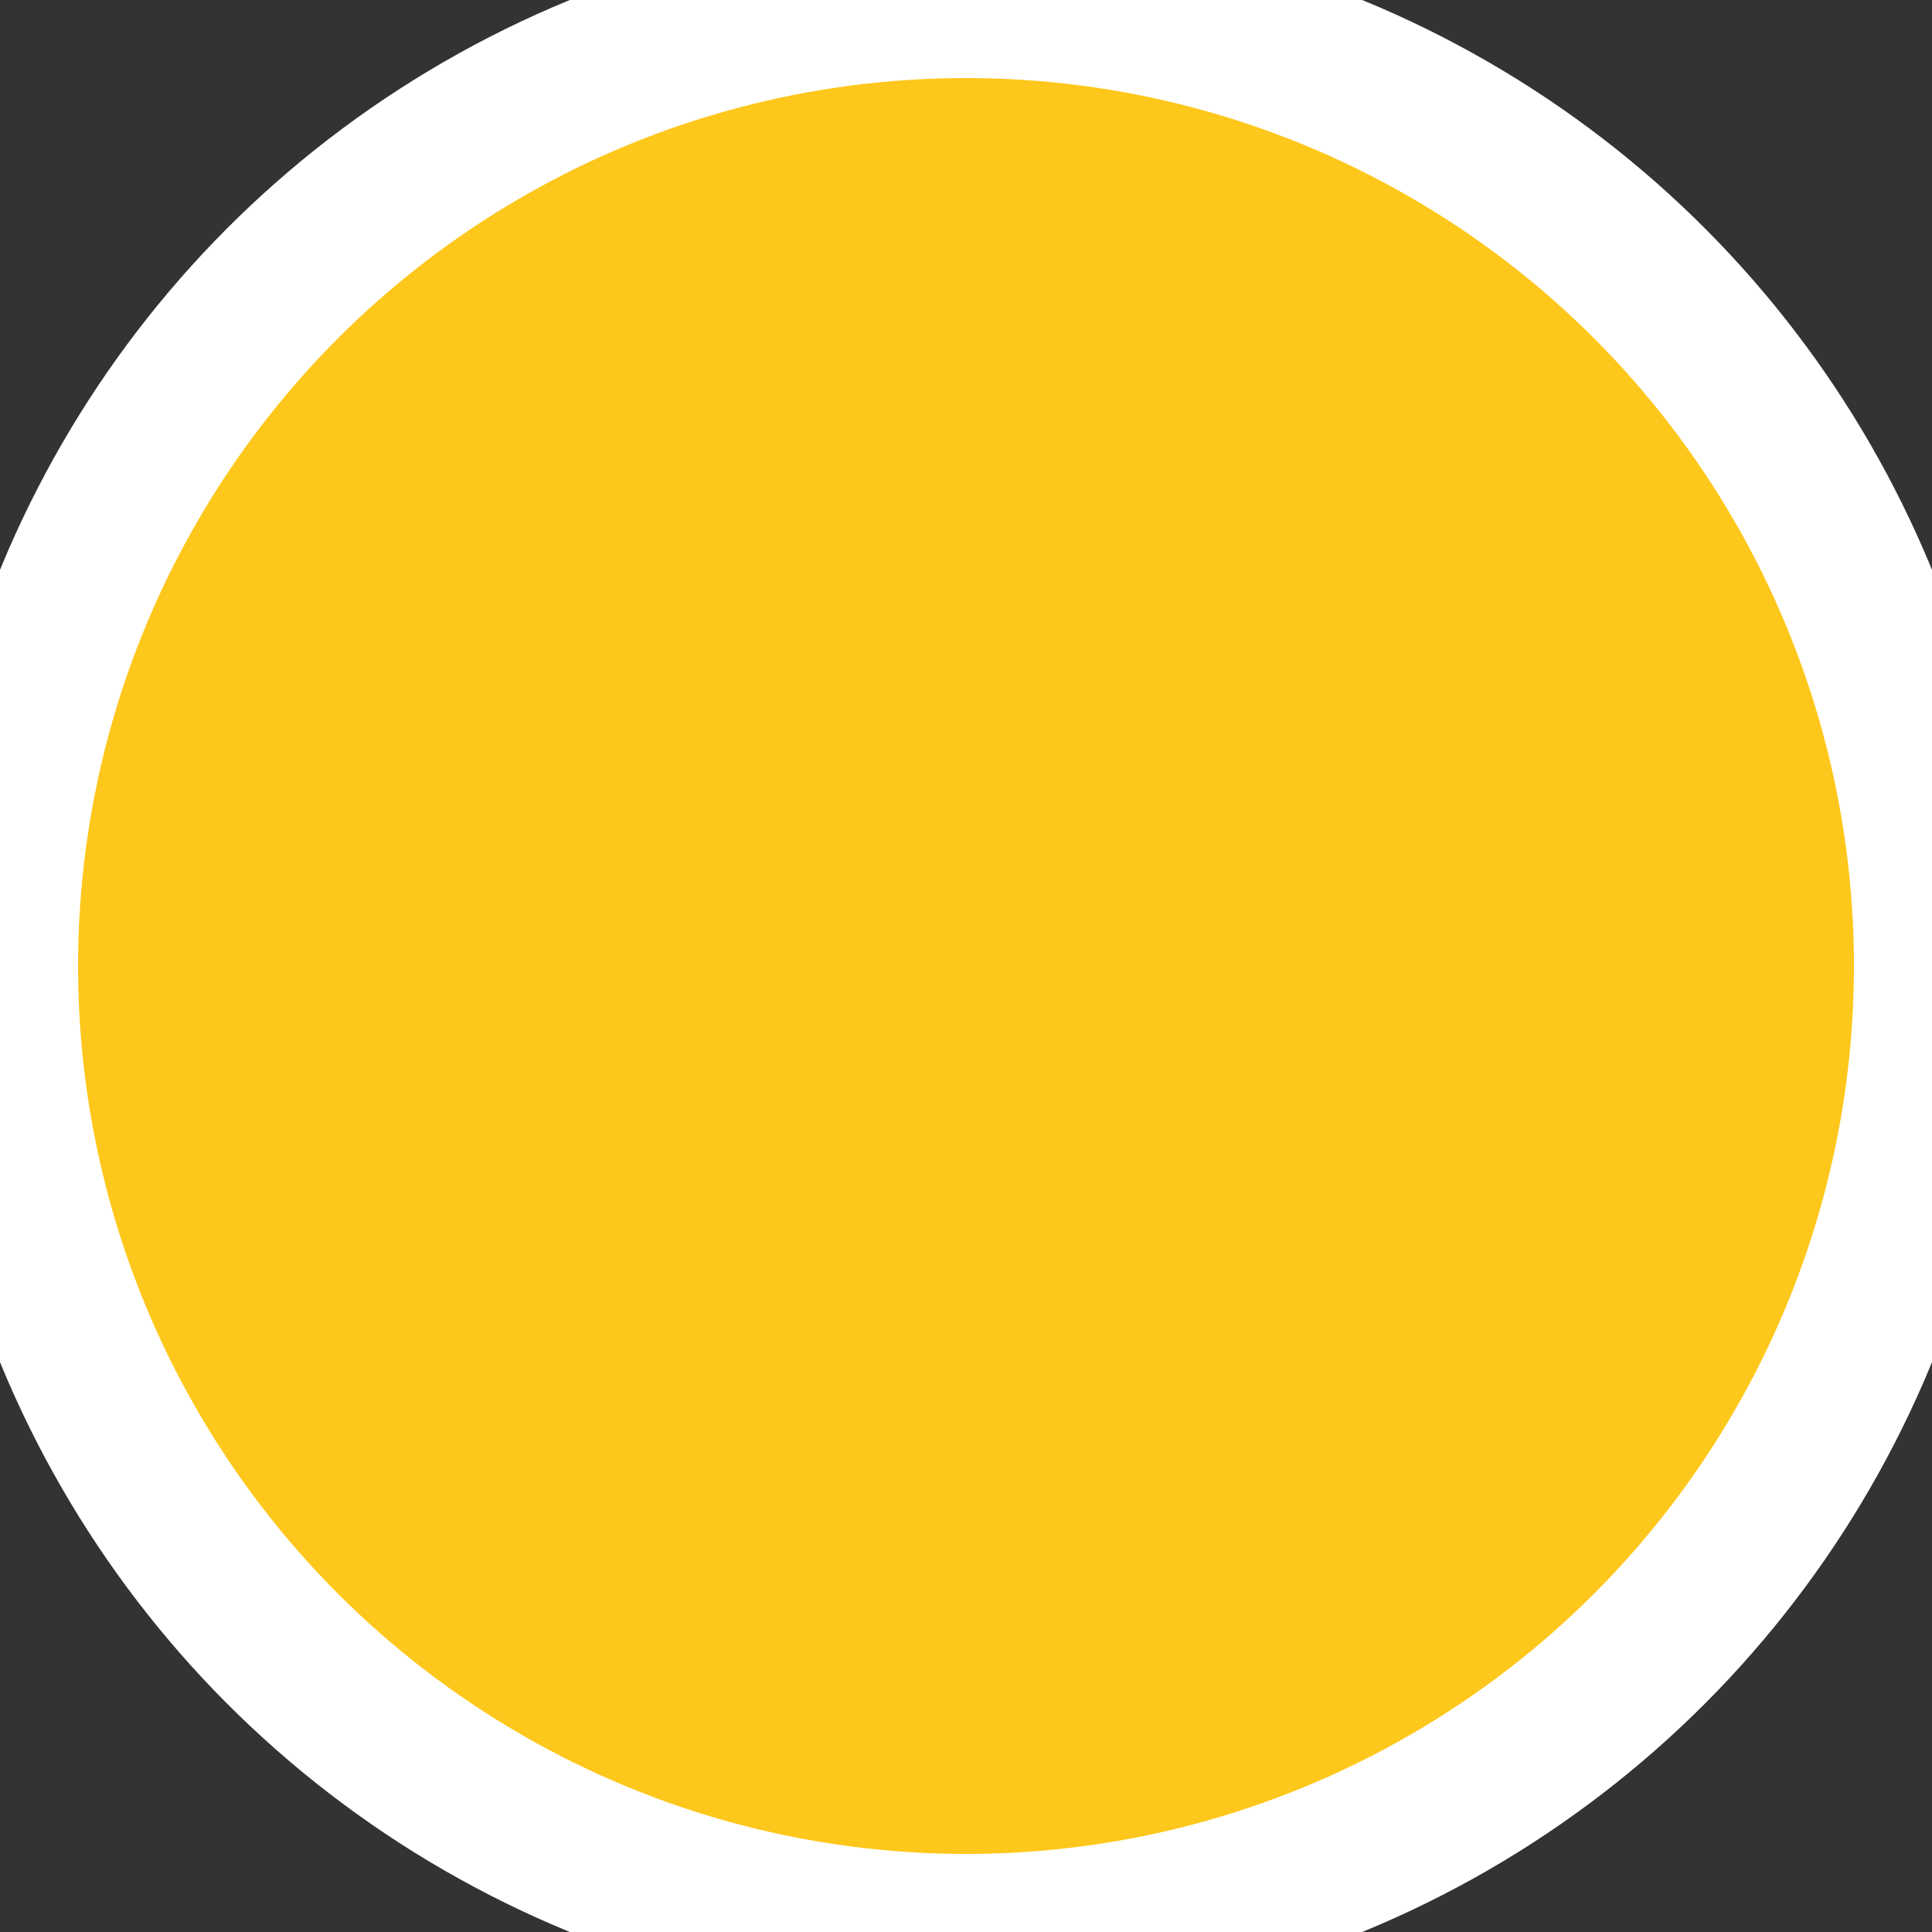 <?xml version="1.0" encoding="UTF-8"?>
    <svg id="Layer_1" xmlns="http://www.w3.org/2000/svg" viewBox="0 0 198 198">
        <rect x="0" y="0" width="198" height="198" fill="#333333" stroke="none"/>
        <circle cx="99" cy="99" r="99" fill="#FEC71B" stroke-width="16" stroke="#ffffff"/>
    </svg>